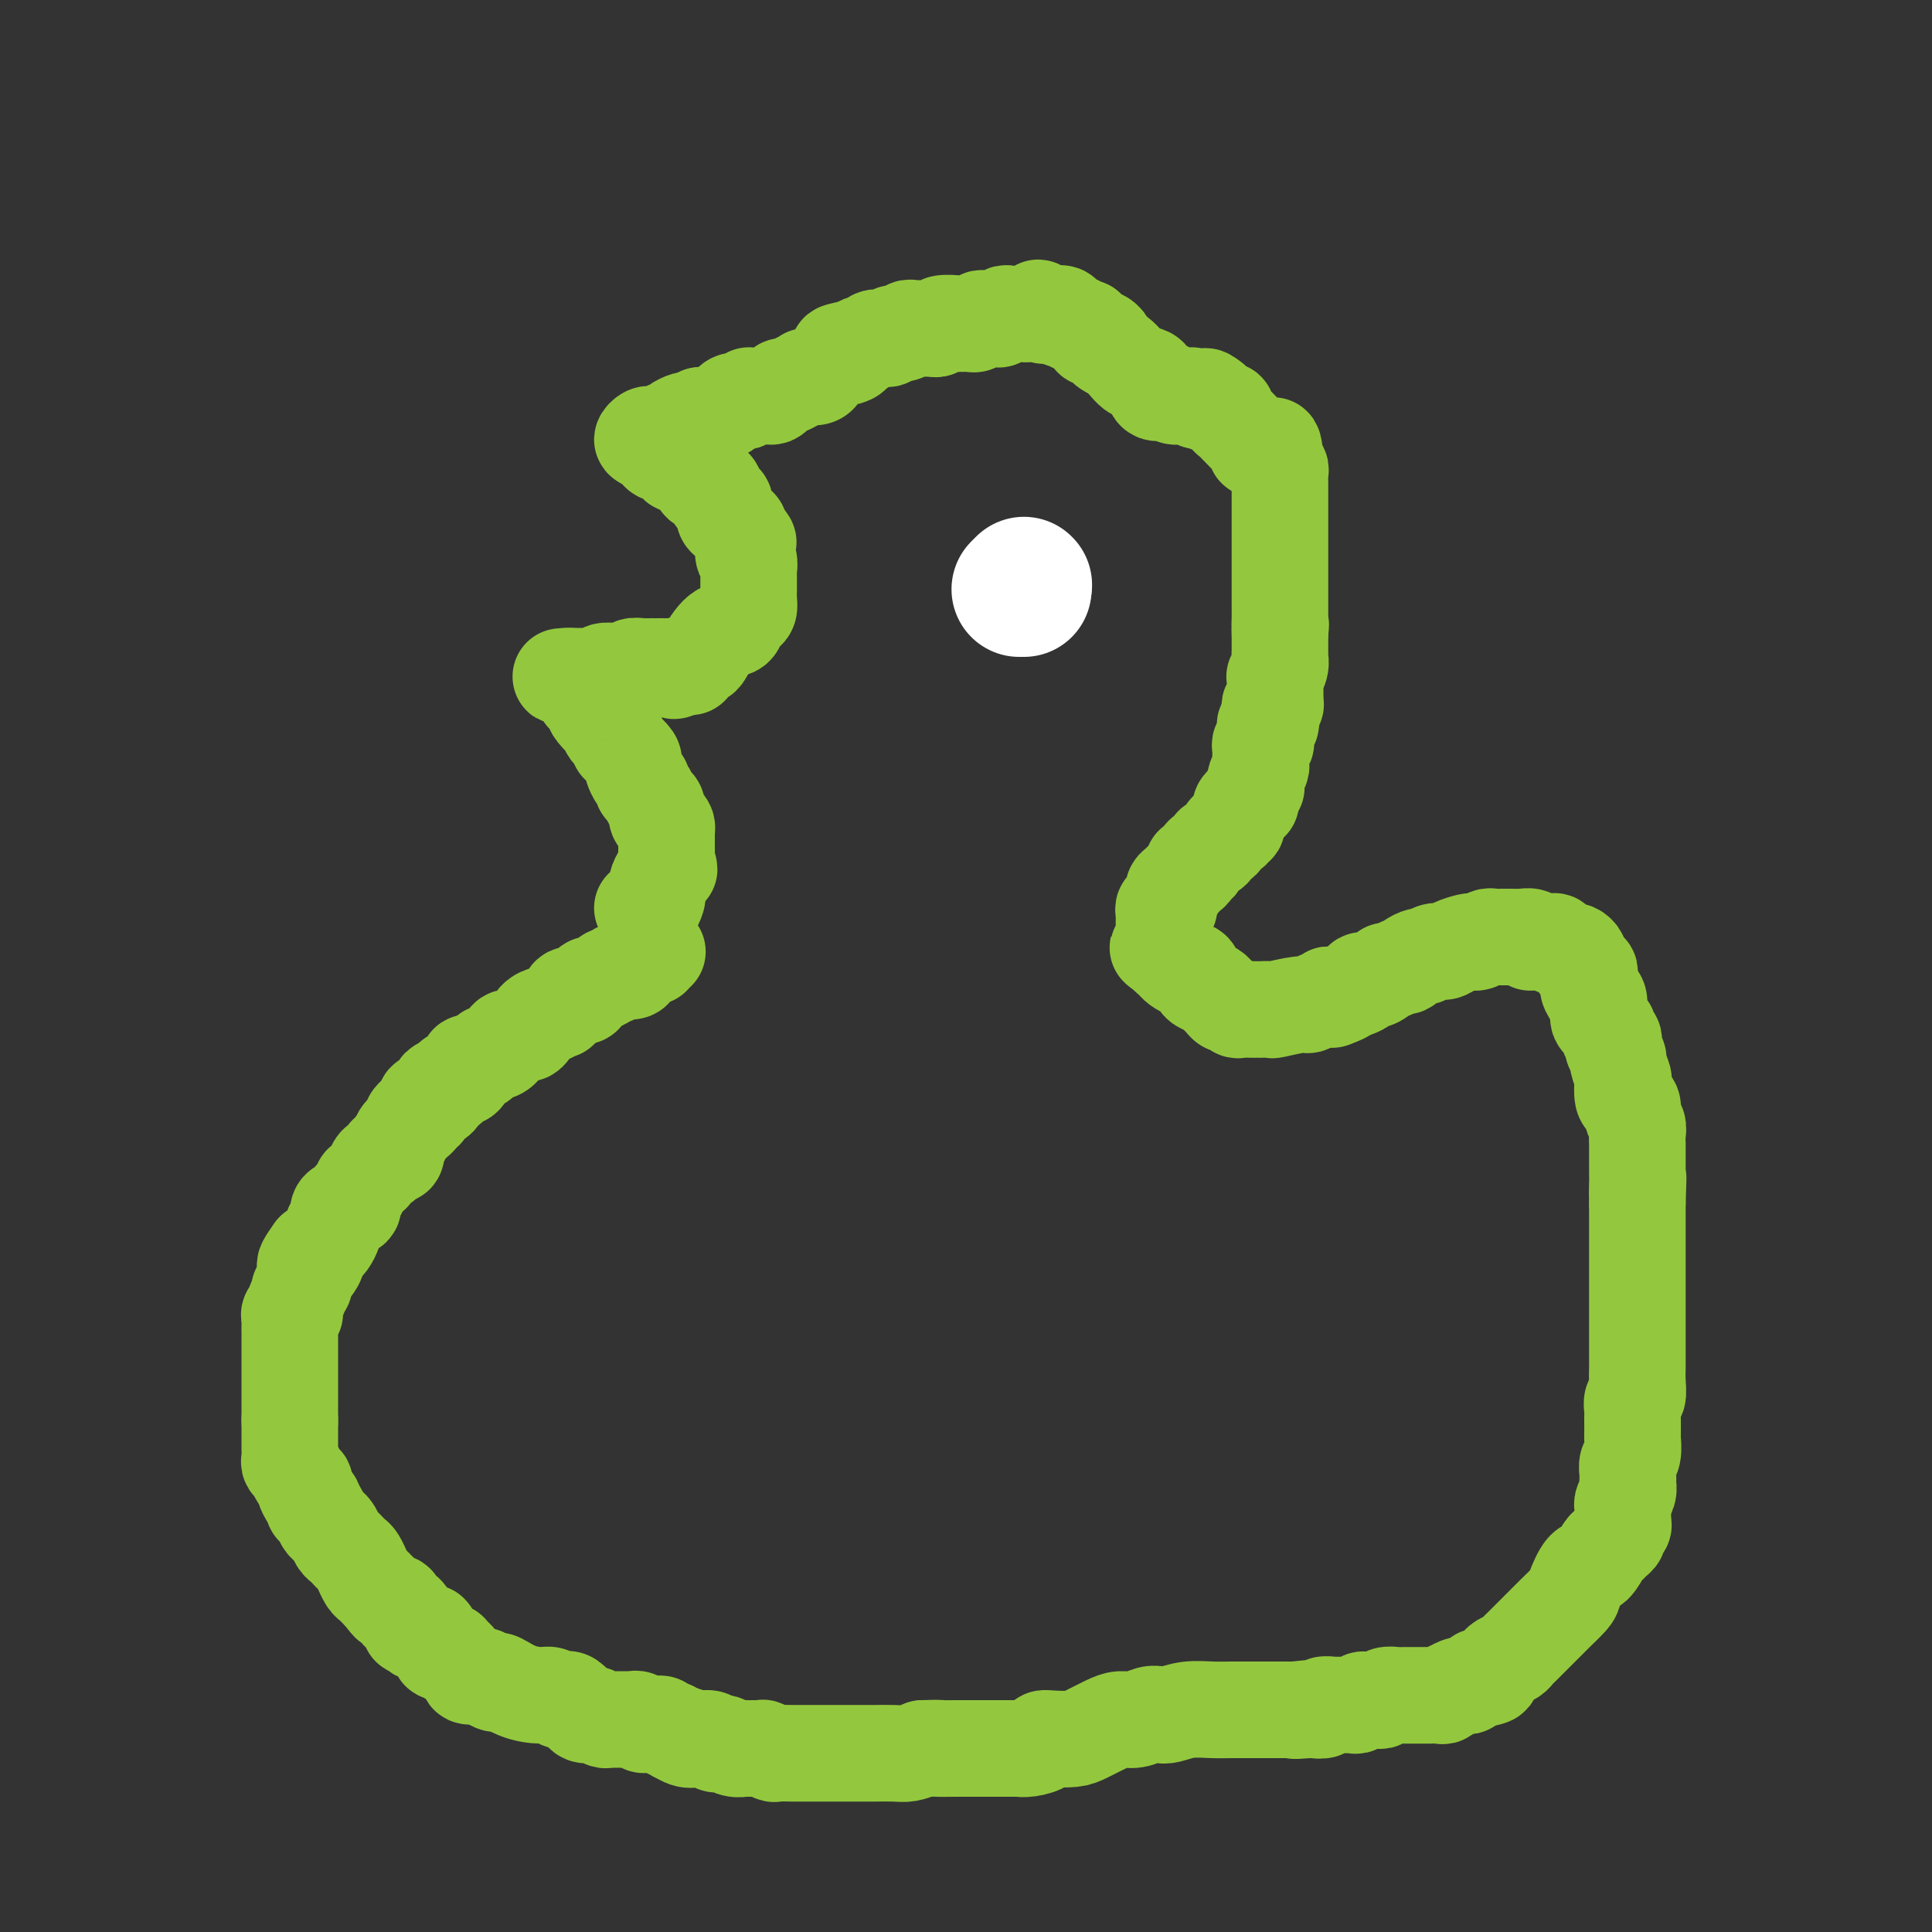 <svg viewBox='0 0 400 400' version='1.1' xmlns='http://www.w3.org/2000/svg' xmlns:xlink='http://www.w3.org/1999/xlink'><rect x="0" y="0" width="400" height="400" fill="#333333" stroke="none"/><g fill='none' stroke='#93C83E' stroke-width='20' stroke-linecap='round' stroke-linejoin='round'><path d='M136,197c-0.030,-0.008 -0.060,-0.016 0,0c0.060,0.016 0.210,0.057 0,0c-0.210,-0.057 -0.778,-0.212 -1,0c-0.222,0.212 -0.096,0.792 0,1c0.096,0.208 0.162,0.046 0,0c-0.162,-0.046 -0.552,0.025 -1,0c-0.448,-0.025 -0.955,-0.147 -1,0c-0.045,0.147 0.373,0.561 0,1c-0.373,0.439 -1.535,0.903 -2,1c-0.465,0.097 -0.232,-0.171 0,0c0.232,0.171 0.465,0.782 0,1c-0.465,0.218 -1.627,0.044 -2,0c-0.373,-0.044 0.044,0.041 0,0c-0.044,-0.041 -0.550,-0.208 -1,0c-0.450,0.208 -0.843,0.792 -1,1c-0.157,0.208 -0.079,0.041 0,0c0.079,-0.041 0.158,0.046 0,0c-0.158,-0.046 -0.553,-0.225 -1,0c-0.447,0.225 -0.946,0.852 -1,1c-0.054,0.148 0.338,-0.185 0,0c-0.338,0.185 -1.404,0.886 -2,1c-0.596,0.114 -0.720,-0.359 -1,0c-0.280,0.359 -0.714,1.550 -1,2c-0.286,0.450 -0.423,0.160 -1,0c-0.577,-0.160 -1.593,-0.188 -2,0c-0.407,0.188 -0.203,0.594 0,1'/><path d='M118,207c-2.947,1.714 -1.315,0.999 -1,1c0.315,0.001 -0.688,0.718 -1,1c-0.312,0.282 0.067,0.130 0,0c-0.067,-0.130 -0.581,-0.239 -1,0c-0.419,0.239 -0.742,0.824 -1,1c-0.258,0.176 -0.449,-0.059 -1,0c-0.551,0.059 -1.462,0.412 -2,1c-0.538,0.588 -0.704,1.412 -1,2c-0.296,0.588 -0.724,0.940 -1,1c-0.276,0.060 -0.402,-0.174 -1,0c-0.598,0.174 -1.670,0.754 -2,1c-0.330,0.246 0.080,0.156 0,0c-0.080,-0.156 -0.652,-0.379 -1,0c-0.348,0.379 -0.473,1.359 -1,2c-0.527,0.641 -1.455,0.942 -2,1c-0.545,0.058 -0.706,-0.126 -1,0c-0.294,0.126 -0.723,0.563 -1,1c-0.277,0.437 -0.404,0.873 -1,1c-0.596,0.127 -1.662,-0.057 -2,0c-0.338,0.057 0.050,0.354 0,1c-0.050,0.646 -0.540,1.640 -1,2c-0.460,0.360 -0.892,0.087 -1,0c-0.108,-0.087 0.107,0.014 0,0c-0.107,-0.014 -0.535,-0.141 -1,0c-0.465,0.141 -0.968,0.550 -1,1c-0.032,0.450 0.408,0.942 0,1c-0.408,0.058 -1.665,-0.319 -2,0c-0.335,0.319 0.250,1.333 0,2c-0.250,0.667 -1.337,0.987 -2,1c-0.663,0.013 -0.904,-0.282 -1,0c-0.096,0.282 -0.048,1.141 0,2'/><path d='M88,230c-4.882,3.511 -2.086,0.790 -1,0c1.086,-0.790 0.464,0.351 0,1c-0.464,0.649 -0.769,0.805 -1,1c-0.231,0.195 -0.388,0.428 -1,1c-0.612,0.572 -1.680,1.481 -2,2c-0.320,0.519 0.108,0.647 0,1c-0.108,0.353 -0.751,0.931 -1,1c-0.249,0.069 -0.104,-0.371 0,0c0.104,0.371 0.168,1.554 0,2c-0.168,0.446 -0.570,0.156 -1,0c-0.430,-0.156 -0.890,-0.177 -1,0c-0.110,0.177 0.130,0.553 0,1c-0.130,0.447 -0.631,0.965 -1,1c-0.369,0.035 -0.606,-0.413 -1,0c-0.394,0.413 -0.945,1.687 -1,2c-0.055,0.313 0.388,-0.335 0,0c-0.388,0.335 -1.605,1.653 -2,2c-0.395,0.347 0.031,-0.275 0,0c-0.031,0.275 -0.520,1.449 -1,2c-0.480,0.551 -0.951,0.480 -1,1c-0.049,0.520 0.323,1.632 0,2c-0.323,0.368 -1.341,-0.007 -2,0c-0.659,0.007 -0.961,0.396 -1,1c-0.039,0.604 0.183,1.422 0,2c-0.183,0.578 -0.770,0.914 -1,1c-0.230,0.086 -0.103,-0.078 0,0c0.103,0.078 0.182,0.399 0,1c-0.182,0.601 -0.626,1.481 -1,2c-0.374,0.519 -0.678,0.678 -1,1c-0.322,0.322 -0.664,0.806 -1,1c-0.336,0.194 -0.668,0.097 -1,0'/><path d='M65,259c-3.570,4.893 -0.994,2.624 0,2c0.994,-0.624 0.406,0.396 0,1c-0.406,0.604 -0.629,0.791 -1,1c-0.371,0.209 -0.888,0.440 -1,1c-0.112,0.560 0.181,1.450 0,2c-0.181,0.550 -0.837,0.759 -1,1c-0.163,0.241 0.167,0.513 0,1c-0.167,0.487 -0.829,1.190 -1,2c-0.171,0.810 0.150,1.727 0,2c-0.150,0.273 -0.772,-0.098 -1,0c-0.228,0.098 -0.061,0.667 0,1c0.061,0.333 0.016,0.432 0,1c-0.016,0.568 -0.004,1.605 0,2c0.004,0.395 0.001,0.147 0,0c-0.001,-0.147 -0.000,-0.194 0,0c0.000,0.194 0.000,0.629 0,1c-0.000,0.371 -0.000,0.677 0,1c0.000,0.323 0.000,0.663 0,1c-0.000,0.337 -0.000,0.671 0,1c0.000,0.329 0.000,0.652 0,1c-0.000,0.348 -0.000,0.722 0,1c0.000,0.278 0.000,0.461 0,1c-0.000,0.539 -0.000,1.435 0,2c0.000,0.565 0.000,0.799 0,1c-0.000,0.201 -0.000,0.367 0,1c0.000,0.633 0.000,1.732 0,2c-0.000,0.268 -0.000,-0.296 0,0c0.000,0.296 0.000,1.450 0,2c-0.000,0.550 -0.000,0.494 0,1c0.000,0.506 0.000,1.573 0,2c-0.000,0.427 -0.000,0.213 0,0'/><path d='M60,294c0.000,3.594 0.000,2.080 0,2c-0.000,-0.080 -0.001,1.273 0,2c0.001,0.727 0.004,0.826 0,1c-0.004,0.174 -0.016,0.423 0,1c0.016,0.577 0.060,1.482 0,2c-0.060,0.518 -0.222,0.651 0,1c0.222,0.349 0.830,0.916 1,1c0.170,0.084 -0.099,-0.315 0,0c0.099,0.315 0.565,1.345 1,2c0.435,0.655 0.838,0.935 1,1c0.162,0.065 0.082,-0.084 0,0c-0.082,0.084 -0.166,0.400 0,1c0.166,0.600 0.583,1.483 1,2c0.417,0.517 0.833,0.667 1,1c0.167,0.333 0.086,0.849 0,1c-0.086,0.151 -0.178,-0.063 0,0c0.178,0.063 0.625,0.402 1,1c0.375,0.598 0.678,1.456 1,2c0.322,0.544 0.664,0.776 1,1c0.336,0.224 0.668,0.442 1,1c0.332,0.558 0.666,1.458 1,2c0.334,0.542 0.668,0.728 1,1c0.332,0.272 0.663,0.631 1,1c0.337,0.369 0.682,0.747 1,1c0.318,0.253 0.610,0.382 1,1c0.390,0.618 0.878,1.724 1,2c0.122,0.276 -0.122,-0.277 0,0c0.122,0.277 0.610,1.383 1,2c0.390,0.617 0.682,0.743 1,1c0.318,0.257 0.662,0.645 1,1c0.338,0.355 0.669,0.678 1,1'/><path d='M79,330c2.502,3.261 1.258,1.412 1,1c-0.258,-0.412 0.470,0.612 1,1c0.530,0.388 0.863,0.141 1,0c0.137,-0.141 0.080,-0.175 0,0c-0.080,0.175 -0.181,0.559 0,1c0.181,0.441 0.644,0.940 1,1c0.356,0.060 0.604,-0.320 1,0c0.396,0.320 0.941,1.340 1,2c0.059,0.660 -0.369,0.961 0,1c0.369,0.039 1.534,-0.183 2,0c0.466,0.183 0.233,0.770 0,1c-0.233,0.230 -0.465,0.104 0,0c0.465,-0.104 1.627,-0.185 2,0c0.373,0.185 -0.043,0.637 0,1c0.043,0.363 0.547,0.637 1,1c0.453,0.363 0.856,0.815 1,1c0.144,0.185 0.028,0.102 0,0c-0.028,-0.102 0.031,-0.225 0,0c-0.031,0.225 -0.153,0.796 0,1c0.153,0.204 0.580,0.040 1,0c0.420,-0.040 0.833,0.045 1,0c0.167,-0.045 0.087,-0.218 0,0c-0.087,0.218 -0.182,0.828 0,1c0.182,0.172 0.642,-0.095 1,0c0.358,0.095 0.616,0.551 1,1c0.384,0.449 0.894,0.891 1,1c0.106,0.109 -0.193,-0.114 0,0c0.193,0.114 0.876,0.567 1,1c0.124,0.433 -0.313,0.847 0,1c0.313,0.153 1.375,0.044 2,0c0.625,-0.044 0.812,-0.022 1,0'/><path d='M100,347c3.760,2.752 2.662,1.134 3,1c0.338,-0.134 2.114,1.218 4,2c1.886,0.782 3.882,0.995 5,1c1.118,0.005 1.359,-0.196 2,0c0.641,0.196 1.681,0.791 2,1c0.319,0.209 -0.083,0.031 0,0c0.083,-0.031 0.653,0.083 1,0c0.347,-0.083 0.473,-0.363 1,0c0.527,0.363 1.454,1.369 2,2c0.546,0.631 0.710,0.887 1,1c0.290,0.113 0.707,0.083 1,0c0.293,-0.083 0.461,-0.218 1,0c0.539,0.218 1.449,0.791 2,1c0.551,0.209 0.743,0.056 1,0c0.257,-0.056 0.580,-0.015 1,0c0.420,0.015 0.939,0.003 1,0c0.061,-0.003 -0.334,0.003 0,0c0.334,-0.003 1.399,-0.015 2,0c0.601,0.015 0.738,0.056 1,0c0.262,-0.056 0.647,-0.211 1,0c0.353,0.211 0.672,0.788 1,1c0.328,0.212 0.665,0.061 1,0c0.335,-0.061 0.667,-0.031 1,0c0.333,0.031 0.667,0.064 1,0c0.333,-0.064 0.667,-0.223 1,0c0.333,0.223 0.667,0.829 1,1c0.333,0.171 0.667,-0.094 1,0c0.333,0.094 0.667,0.547 1,1'/><path d='M140,359c6.384,1.795 2.344,0.284 1,0c-1.344,-0.284 0.007,0.660 1,1c0.993,0.340 1.628,0.077 2,0c0.372,-0.077 0.480,0.031 1,0c0.520,-0.031 1.451,-0.201 2,0c0.549,0.201 0.715,0.772 1,1c0.285,0.228 0.688,0.114 1,0c0.312,-0.114 0.534,-0.227 1,0c0.466,0.227 1.177,0.793 2,1c0.823,0.207 1.760,0.054 2,0c0.240,-0.054 -0.216,-0.011 0,0c0.216,0.011 1.103,-0.011 2,0c0.897,0.011 1.805,0.056 2,0c0.195,-0.056 -0.323,-0.211 0,0c0.323,0.211 1.487,0.789 2,1c0.513,0.211 0.373,0.057 1,0c0.627,-0.057 2.019,-0.015 3,0c0.981,0.015 1.552,0.004 2,0c0.448,-0.004 0.775,-0.001 1,0c0.225,0.001 0.350,0.000 1,0c0.650,-0.000 1.827,-0.000 3,0c1.173,0.000 2.341,0.000 3,0c0.659,-0.000 0.807,-0.000 1,0c0.193,0.000 0.430,0.000 1,0c0.570,-0.000 1.472,-0.000 2,0c0.528,0.000 0.683,0.001 1,0c0.317,-0.001 0.798,-0.003 1,0c0.202,0.003 0.126,0.011 1,0c0.874,-0.011 2.697,-0.041 4,0c1.303,0.041 2.087,0.155 3,0c0.913,-0.155 1.957,-0.577 3,-1'/><path d='M191,362c5.110,-0.155 2.886,-0.041 3,0c0.114,0.041 2.568,0.011 4,0c1.432,-0.011 1.843,-0.003 3,0c1.157,0.003 3.061,0.002 4,0c0.939,-0.002 0.915,-0.003 2,0c1.085,0.003 3.281,0.011 4,0c0.719,-0.011 -0.038,-0.042 0,0c0.038,0.042 0.871,0.155 2,0c1.129,-0.155 2.555,-0.580 3,-1c0.445,-0.420 -0.093,-0.837 0,-1c0.093,-0.163 0.815,-0.072 2,0c1.185,0.072 2.834,0.125 4,0c1.166,-0.125 1.849,-0.430 3,-1c1.151,-0.570 2.770,-1.407 4,-2c1.230,-0.593 2.071,-0.943 3,-1c0.929,-0.057 1.944,0.177 3,0c1.056,-0.177 2.151,-0.765 3,-1c0.849,-0.235 1.450,-0.115 2,0c0.550,0.115 1.048,0.227 2,0c0.952,-0.227 2.359,-0.793 4,-1c1.641,-0.207 3.515,-0.055 5,0c1.485,0.055 2.582,0.015 4,0c1.418,-0.015 3.158,-0.004 4,0c0.842,0.004 0.785,0.001 1,0c0.215,-0.001 0.702,-0.000 1,0c0.298,0.000 0.408,0.000 1,0c0.592,-0.000 1.667,-0.000 2,0c0.333,0.000 -0.076,0.000 0,0c0.076,-0.000 0.636,-0.000 1,0c0.364,0.000 0.533,0.000 1,0c0.467,-0.000 1.234,-0.000 2,0'/><path d='M268,354c12.024,-1.239 3.584,-0.336 1,0c-2.584,0.336 0.687,0.104 2,0c1.313,-0.104 0.667,-0.080 1,0c0.333,0.080 1.646,0.218 2,0c0.354,-0.218 -0.252,-0.791 0,-1c0.252,-0.209 1.363,-0.055 2,0c0.637,0.055 0.801,0.011 1,0c0.199,-0.011 0.434,0.011 1,0c0.566,-0.011 1.465,-0.056 2,0c0.535,0.056 0.707,0.212 1,0c0.293,-0.212 0.707,-0.793 1,-1c0.293,-0.207 0.463,-0.041 1,0c0.537,0.041 1.439,-0.041 2,0c0.561,0.041 0.780,0.207 1,0c0.220,-0.207 0.439,-0.788 1,-1c0.561,-0.212 1.462,-0.057 2,0c0.538,0.057 0.712,0.015 1,0c0.288,-0.015 0.688,-0.004 1,0c0.312,0.004 0.535,0.001 1,0c0.465,-0.001 1.171,0.001 2,0c0.829,-0.001 1.782,-0.004 2,0c0.218,0.004 -0.297,0.016 0,0c0.297,-0.016 1.407,-0.061 2,0c0.593,0.061 0.670,0.226 1,0c0.330,-0.226 0.914,-0.844 1,-1c0.086,-0.156 -0.327,0.151 0,0c0.327,-0.151 1.394,-0.759 2,-1c0.606,-0.241 0.750,-0.116 1,0c0.250,0.116 0.606,0.224 1,0c0.394,-0.224 0.827,-0.778 1,-1c0.173,-0.222 0.087,-0.111 0,0'/><path d='M305,348c6.206,-1.168 3.220,-1.086 2,-1c-1.220,0.086 -0.674,0.178 0,0c0.674,-0.178 1.476,-0.625 2,-1c0.524,-0.375 0.770,-0.678 1,-1c0.230,-0.322 0.443,-0.664 1,-1c0.557,-0.336 1.458,-0.667 2,-1c0.542,-0.333 0.723,-0.667 1,-1c0.277,-0.333 0.648,-0.663 1,-1c0.352,-0.337 0.685,-0.681 1,-1c0.315,-0.319 0.614,-0.615 1,-1c0.386,-0.385 0.861,-0.861 1,-1c0.139,-0.139 -0.057,0.057 0,0c0.057,-0.057 0.368,-0.369 1,-1c0.632,-0.631 1.587,-1.581 2,-2c0.413,-0.419 0.284,-0.306 1,-1c0.716,-0.694 2.275,-2.197 3,-3c0.725,-0.803 0.614,-0.908 1,-2c0.386,-1.092 1.269,-3.171 2,-4c0.731,-0.829 1.310,-0.407 2,-1c0.690,-0.593 1.490,-2.200 2,-3c0.510,-0.800 0.729,-0.792 1,-1c0.271,-0.208 0.594,-0.632 1,-1c0.406,-0.368 0.893,-0.680 1,-1c0.107,-0.320 -0.167,-0.649 0,-1c0.167,-0.351 0.776,-0.723 1,-1c0.224,-0.277 0.064,-0.458 0,-1c-0.064,-0.542 -0.031,-1.443 0,-2c0.031,-0.557 0.060,-0.768 0,-1c-0.060,-0.232 -0.208,-0.486 0,-1c0.208,-0.514 0.774,-1.290 1,-2c0.226,-0.710 0.113,-1.355 0,-2'/><path d='M337,307c0.150,-1.585 0.026,-1.049 0,-1c-0.026,0.049 0.046,-0.391 0,-1c-0.046,-0.609 -0.208,-1.389 0,-2c0.208,-0.611 0.788,-1.053 1,-2c0.212,-0.947 0.057,-2.399 0,-3c-0.057,-0.601 -0.016,-0.350 0,-1c0.016,-0.650 0.008,-2.200 0,-3c-0.008,-0.800 -0.016,-0.850 0,-1c0.016,-0.150 0.057,-0.400 0,-1c-0.057,-0.600 -0.211,-1.549 0,-2c0.211,-0.451 0.789,-0.403 1,-1c0.211,-0.597 0.057,-1.838 0,-3c-0.057,-1.162 -0.015,-2.246 0,-3c0.015,-0.754 0.004,-1.178 0,-2c-0.004,-0.822 -0.001,-2.040 0,-3c0.001,-0.960 0.000,-1.661 0,-2c-0.000,-0.339 -0.000,-0.316 0,-1c0.000,-0.684 0.000,-2.076 0,-3c-0.000,-0.924 -0.000,-1.379 0,-2c0.000,-0.621 0.000,-1.409 0,-2c-0.000,-0.591 -0.000,-0.987 0,-2c0.000,-1.013 0.000,-2.644 0,-4c-0.000,-1.356 -0.000,-2.439 0,-3c0.000,-0.561 0.000,-0.602 0,-1c-0.000,-0.398 -0.000,-1.153 0,-2c0.000,-0.847 0.000,-1.785 0,-2c-0.000,-0.215 -0.000,0.293 0,0c0.000,-0.293 0.000,-1.388 0,-2c-0.000,-0.612 -0.000,-0.742 0,-1c0.000,-0.258 0.000,-0.645 0,-1c-0.000,-0.355 -0.000,-0.677 0,-1'/><path d='M339,249c0.309,-9.298 0.083,-3.542 0,-2c-0.083,1.542 -0.022,-1.131 0,-2c0.022,-0.869 0.006,0.067 0,0c-0.006,-0.067 -0.002,-1.136 0,-2c0.002,-0.864 0.001,-1.522 0,-2c-0.001,-0.478 -0.000,-0.775 0,-1c0.000,-0.225 0.001,-0.378 0,-1c-0.001,-0.622 -0.004,-1.714 0,-2c0.004,-0.286 0.016,0.232 0,0c-0.016,-0.232 -0.060,-1.214 0,-2c0.060,-0.786 0.223,-1.374 0,-2c-0.223,-0.626 -0.830,-1.289 -1,-2c-0.170,-0.711 0.099,-1.470 0,-2c-0.099,-0.530 -0.567,-0.832 -1,-1c-0.433,-0.168 -0.833,-0.201 -1,-1c-0.167,-0.799 -0.101,-2.364 0,-3c0.101,-0.636 0.237,-0.341 0,-1c-0.237,-0.659 -0.847,-2.270 -1,-3c-0.153,-0.730 0.151,-0.578 0,-1c-0.151,-0.422 -0.759,-1.419 -1,-2c-0.241,-0.581 -0.116,-0.747 0,-1c0.116,-0.253 0.225,-0.593 0,-1c-0.225,-0.407 -0.782,-0.883 -1,-1c-0.218,-0.117 -0.097,0.123 0,0c0.097,-0.123 0.169,-0.609 0,-1c-0.169,-0.391 -0.581,-0.686 -1,-1c-0.419,-0.314 -0.847,-0.648 -1,-1c-0.153,-0.352 -0.031,-0.723 0,-1c0.031,-0.277 -0.030,-0.459 0,-1c0.030,-0.541 0.151,-1.440 0,-2c-0.151,-0.560 -0.576,-0.780 -1,-1'/><path d='M330,206c-1.332,-4.128 -0.161,-0.948 0,0c0.161,0.948 -0.689,-0.337 -1,-1c-0.311,-0.663 -0.082,-0.703 0,-1c0.082,-0.297 0.018,-0.850 0,-1c-0.018,-0.150 0.010,0.104 0,0c-0.010,-0.104 -0.059,-0.567 0,-1c0.059,-0.433 0.226,-0.838 0,-1c-0.226,-0.162 -0.845,-0.082 -1,0c-0.155,0.082 0.155,0.165 0,0c-0.155,-0.165 -0.774,-0.579 -1,-1c-0.226,-0.421 -0.060,-0.848 0,-1c0.060,-0.152 0.013,-0.030 0,0c-0.013,0.030 0.008,-0.031 0,0c-0.008,0.031 -0.043,0.153 0,0c0.043,-0.153 0.165,-0.581 0,-1c-0.165,-0.419 -0.618,-0.831 -1,-1c-0.382,-0.169 -0.695,-0.097 -1,0c-0.305,0.097 -0.603,0.218 -1,0c-0.397,-0.218 -0.894,-0.776 -1,-1c-0.106,-0.224 0.179,-0.112 0,0c-0.179,0.112 -0.821,0.226 -1,0c-0.179,-0.226 0.106,-0.792 0,-1c-0.106,-0.208 -0.602,-0.060 -1,0c-0.398,0.060 -0.699,0.030 -1,0'/><path d='M320,195c-1.397,-0.311 -1.889,-0.087 -2,0c-0.111,0.087 0.160,0.037 0,0c-0.160,-0.037 -0.750,-0.063 -1,0c-0.250,0.063 -0.160,0.213 0,0c0.160,-0.213 0.390,-0.789 0,-1c-0.390,-0.211 -1.400,-0.057 -2,0c-0.600,0.057 -0.791,0.015 -1,0c-0.209,-0.015 -0.436,-0.005 -1,0c-0.564,0.005 -1.464,0.005 -2,0c-0.536,-0.005 -0.707,-0.015 -1,0c-0.293,0.015 -0.707,0.056 -1,0c-0.293,-0.056 -0.467,-0.208 -1,0c-0.533,0.208 -1.427,0.778 -2,1c-0.573,0.222 -0.825,0.097 -1,0c-0.175,-0.097 -0.275,-0.166 -1,0c-0.725,0.166 -2.077,0.565 -3,1c-0.923,0.435 -1.417,0.904 -2,1c-0.583,0.096 -1.256,-0.180 -2,0c-0.744,0.180 -1.560,0.818 -2,1c-0.440,0.182 -0.503,-0.091 -1,0c-0.497,0.091 -1.429,0.545 -2,1c-0.571,0.455 -0.782,0.909 -1,1c-0.218,0.091 -0.442,-0.182 -1,0c-0.558,0.182 -1.450,0.818 -2,1c-0.550,0.182 -0.759,-0.092 -1,0c-0.241,0.092 -0.515,0.549 -1,1c-0.485,0.451 -1.180,0.894 -2,1c-0.820,0.106 -1.766,-0.126 -2,0c-0.234,0.126 0.245,0.611 0,1c-0.245,0.389 -1.213,0.683 -2,1c-0.787,0.317 -1.394,0.659 -2,1'/><path d='M278,206c-4.532,1.852 -0.862,0.481 0,0c0.862,-0.481 -1.082,-0.072 -2,0c-0.918,0.072 -0.809,-0.192 -1,0c-0.191,0.192 -0.682,0.840 -1,1c-0.318,0.160 -0.461,-0.167 -1,0c-0.539,0.167 -1.473,0.829 -2,1c-0.527,0.171 -0.648,-0.150 -2,0c-1.352,0.150 -3.935,0.772 -5,1c-1.065,0.228 -0.613,0.061 -1,0c-0.387,-0.061 -1.613,-0.017 -2,0c-0.387,0.017 0.065,0.006 0,0c-0.065,-0.006 -0.647,-0.005 -1,0c-0.353,0.005 -0.476,0.016 -1,0c-0.524,-0.016 -1.450,-0.060 -2,0c-0.550,0.060 -0.725,0.223 -1,0c-0.275,-0.223 -0.650,-0.833 -1,-1c-0.350,-0.167 -0.675,0.110 -1,0c-0.325,-0.110 -0.650,-0.605 -1,-1c-0.350,-0.395 -0.724,-0.688 -1,-1c-0.276,-0.312 -0.454,-0.643 -1,-1c-0.546,-0.357 -1.459,-0.740 -2,-1c-0.541,-0.260 -0.708,-0.398 -1,-1c-0.292,-0.602 -0.709,-1.668 -1,-2c-0.291,-0.332 -0.456,0.068 -1,0c-0.544,-0.068 -1.466,-0.606 -2,-1c-0.534,-0.394 -0.678,-0.645 -1,-1c-0.322,-0.355 -0.821,-0.813 -1,-1c-0.179,-0.187 -0.038,-0.102 0,0c0.038,0.102 -0.028,0.220 0,0c0.028,-0.220 0.151,-0.777 0,-1c-0.151,-0.223 -0.575,-0.111 -1,0'/><path d='M241,197c-2.475,-1.747 -0.663,-0.114 0,0c0.663,0.114 0.178,-1.292 0,-2c-0.178,-0.708 -0.048,-0.718 0,-1c0.048,-0.282 0.013,-0.835 0,-1c-0.013,-0.165 -0.005,0.057 0,0c0.005,-0.057 0.005,-0.393 0,-1c-0.005,-0.607 -0.017,-1.485 0,-2c0.017,-0.515 0.061,-0.666 0,-1c-0.061,-0.334 -0.227,-0.849 0,-1c0.227,-0.151 0.847,0.063 1,0c0.153,-0.063 -0.161,-0.403 0,-1c0.161,-0.597 0.799,-1.452 1,-2c0.201,-0.548 -0.033,-0.791 0,-1c0.033,-0.209 0.334,-0.386 1,-1c0.666,-0.614 1.699,-1.665 2,-2c0.301,-0.335 -0.128,0.047 0,0c0.128,-0.047 0.813,-0.523 1,-1c0.187,-0.477 -0.123,-0.954 0,-1c0.123,-0.046 0.681,0.340 1,0c0.319,-0.340 0.400,-1.405 1,-2c0.600,-0.595 1.720,-0.719 2,-1c0.280,-0.281 -0.280,-0.720 0,-1c0.280,-0.280 1.399,-0.400 2,-1c0.601,-0.600 0.682,-1.680 1,-2c0.318,-0.320 0.873,0.119 1,0c0.127,-0.119 -0.172,-0.795 0,-1c0.172,-0.205 0.816,0.060 1,0c0.184,-0.060 -0.090,-0.446 0,-1c0.090,-0.554 0.545,-1.277 1,-2'/><path d='M257,168c2.123,-2.634 0.429,-1.217 0,-1c-0.429,0.217 0.407,-0.764 1,-1c0.593,-0.236 0.943,0.273 1,0c0.057,-0.273 -0.181,-1.326 0,-2c0.181,-0.674 0.779,-0.967 1,-1c0.221,-0.033 0.063,0.195 0,0c-0.063,-0.195 -0.031,-0.811 0,-1c0.031,-0.189 0.061,0.051 0,0c-0.061,-0.051 -0.212,-0.391 0,-1c0.212,-0.609 0.789,-1.487 1,-2c0.211,-0.513 0.057,-0.662 0,-1c-0.057,-0.338 -0.016,-0.865 0,-1c0.016,-0.135 0.008,0.123 0,0c-0.008,-0.123 -0.016,-0.625 0,-1c0.016,-0.375 0.057,-0.621 0,-1c-0.057,-0.379 -0.211,-0.889 0,-1c0.211,-0.111 0.789,0.178 1,0c0.211,-0.178 0.056,-0.822 0,-1c-0.056,-0.178 -0.011,0.111 0,0c0.011,-0.111 -0.011,-0.622 0,-1c0.011,-0.378 0.055,-0.623 0,-1c-0.055,-0.377 -0.211,-0.884 0,-1c0.211,-0.116 0.788,0.161 1,0c0.212,-0.161 0.061,-0.760 0,-1c-0.061,-0.240 -0.030,-0.120 0,0'/><path d='M263,149c0.929,-2.890 0.253,-0.616 0,0c-0.253,0.616 -0.082,-0.426 0,-1c0.082,-0.574 0.074,-0.679 0,-1c-0.074,-0.321 -0.216,-0.856 0,-1c0.216,-0.144 0.790,0.105 1,0c0.210,-0.105 0.056,-0.563 0,-1c-0.056,-0.437 -0.015,-0.853 0,-1c0.015,-0.147 0.004,-0.023 0,0c-0.004,0.023 -0.001,-0.053 0,0c0.001,0.053 0.001,0.234 0,0c-0.001,-0.234 -0.001,-0.884 0,-1c0.001,-0.116 0.004,0.303 0,0c-0.004,-0.303 -0.015,-1.327 0,-2c0.015,-0.673 0.057,-0.993 0,-1c-0.057,-0.007 -0.211,0.300 0,0c0.211,-0.300 0.789,-1.208 1,-2c0.211,-0.792 0.057,-1.468 0,-2c-0.057,-0.532 -0.015,-0.921 0,-1c0.015,-0.079 0.004,0.150 0,0c-0.004,-0.150 -0.001,-0.679 0,-1c0.001,-0.321 0.000,-0.432 0,-1c-0.000,-0.568 -0.000,-1.591 0,-2c0.000,-0.409 0.000,-0.205 0,0'/><path d='M265,131c0.309,-2.903 0.083,-1.161 0,-1c-0.083,0.161 -0.022,-1.258 0,-2c0.022,-0.742 0.006,-0.808 0,-1c-0.006,-0.192 -0.002,-0.509 0,-1c0.002,-0.491 0.000,-1.155 0,-2c-0.000,-0.845 -0.000,-1.870 0,-2c0.000,-0.130 0.000,0.637 0,0c-0.000,-0.637 -0.000,-2.676 0,-4c0.000,-1.324 0.000,-1.932 0,-3c-0.000,-1.068 -0.000,-2.597 0,-4c0.000,-1.403 0.000,-2.680 0,-4c-0.000,-1.320 -0.000,-2.682 0,-4c0.000,-1.318 0.001,-2.591 0,-3c-0.001,-0.409 -0.004,0.048 0,0c0.004,-0.048 0.015,-0.600 0,-1c-0.015,-0.400 -0.057,-0.647 0,-1c0.057,-0.353 0.211,-0.813 0,-1c-0.211,-0.187 -0.789,-0.102 -1,0c-0.211,0.102 -0.057,0.221 0,0c0.057,-0.221 0.015,-0.781 0,-1c-0.015,-0.219 -0.004,-0.097 0,0c0.004,0.097 0.001,0.171 0,0c-0.001,-0.171 -0.001,-0.585 0,-1'/><path d='M264,95c-0.397,-5.508 -0.890,-1.279 -1,0c-0.110,1.279 0.164,-0.393 0,-1c-0.164,-0.607 -0.766,-0.147 -1,0c-0.234,0.147 -0.101,-0.017 0,0c0.101,0.017 0.170,0.214 0,0c-0.170,-0.214 -0.578,-0.838 -1,-1c-0.422,-0.162 -0.858,0.139 -1,0c-0.142,-0.139 0.011,-0.720 0,-1c-0.011,-0.280 -0.184,-0.261 -1,-1c-0.816,-0.739 -2.274,-2.235 -3,-3c-0.726,-0.765 -0.719,-0.797 -1,-1c-0.281,-0.203 -0.850,-0.575 -1,-1c-0.150,-0.425 0.117,-0.901 0,-1c-0.117,-0.099 -0.619,0.180 -1,0c-0.381,-0.180 -0.641,-0.818 -1,-1c-0.359,-0.182 -0.817,0.091 -1,0c-0.183,-0.091 -0.092,-0.545 0,-1'/><path d='M251,83c-2.267,-1.852 -1.434,-0.482 -1,0c0.434,0.482 0.468,0.076 0,0c-0.468,-0.076 -1.439,0.177 -2,0c-0.561,-0.177 -0.714,-0.783 -1,-1c-0.286,-0.217 -0.705,-0.045 -1,0c-0.295,0.045 -0.464,-0.038 -1,0c-0.536,0.038 -1.437,0.195 -2,0c-0.563,-0.195 -0.787,-0.743 -1,-1c-0.213,-0.257 -0.415,-0.222 -1,0c-0.585,0.222 -1.552,0.631 -2,0c-0.448,-0.631 -0.378,-2.301 -1,-3c-0.622,-0.699 -1.935,-0.426 -3,-1c-1.065,-0.574 -1.882,-1.997 -3,-3c-1.118,-1.003 -2.538,-1.588 -3,-2c-0.462,-0.412 0.034,-0.650 0,-1c-0.034,-0.350 -0.596,-0.811 -1,-1c-0.404,-0.189 -0.648,-0.107 -1,0c-0.352,0.107 -0.811,0.239 -1,0c-0.189,-0.239 -0.106,-0.847 0,-1c0.106,-0.153 0.236,0.151 0,0c-0.236,-0.151 -0.837,-0.758 -1,-1c-0.163,-0.242 0.111,-0.121 0,0c-0.111,0.121 -0.608,0.242 -1,0c-0.392,-0.242 -0.680,-0.849 -1,-1c-0.320,-0.151 -0.672,0.152 -1,0c-0.328,-0.152 -0.630,-0.759 -1,-1c-0.370,-0.241 -0.806,-0.117 -1,0c-0.194,0.117 -0.145,0.227 0,0c0.145,-0.227 0.385,-0.792 0,-1c-0.385,-0.208 -1.396,-0.059 -2,0c-0.604,0.059 -0.802,0.030 -1,0'/><path d='M217,65c-3.598,-2.475 -1.593,-0.663 -1,0c0.593,0.663 -0.226,0.178 -1,0c-0.774,-0.178 -1.503,-0.049 -2,0c-0.497,0.049 -0.763,0.017 -1,0c-0.237,-0.017 -0.444,-0.019 -1,0c-0.556,0.019 -1.462,0.058 -2,0c-0.538,-0.058 -0.707,-0.213 -1,0c-0.293,0.213 -0.708,0.793 -1,1c-0.292,0.207 -0.460,0.041 -1,0c-0.540,-0.041 -1.453,0.041 -2,0c-0.547,-0.041 -0.729,-0.207 -1,0c-0.271,0.207 -0.630,0.788 -1,1c-0.370,0.212 -0.751,0.056 -1,0c-0.249,-0.056 -0.367,-0.011 -1,0c-0.633,0.011 -1.781,-0.011 -2,0c-0.219,0.011 0.489,0.056 0,0c-0.489,-0.056 -2.176,-0.211 -3,0c-0.824,0.211 -0.784,0.789 -1,1c-0.216,0.211 -0.688,0.055 -1,0c-0.312,-0.055 -0.464,-0.011 -1,0c-0.536,0.011 -1.457,-0.012 -2,0c-0.543,0.012 -0.709,0.060 -1,0c-0.291,-0.060 -0.707,-0.226 -1,0c-0.293,0.226 -0.463,0.844 -1,1c-0.537,0.156 -1.439,-0.150 -2,0c-0.561,0.150 -0.779,0.758 -1,1c-0.221,0.242 -0.443,0.120 -1,0c-0.557,-0.120 -1.448,-0.238 -2,0c-0.552,0.238 -0.764,0.833 -1,1c-0.236,0.167 -0.496,-0.095 -1,0c-0.504,0.095 -1.252,0.548 -2,1'/><path d='M177,72c-6.383,1.245 -2.340,0.859 -1,1c1.340,0.141 -0.022,0.811 -1,1c-0.978,0.189 -1.570,-0.103 -2,0c-0.430,0.103 -0.698,0.602 -1,1c-0.302,0.398 -0.640,0.694 -1,1c-0.360,0.306 -0.743,0.621 -1,1c-0.257,0.379 -0.387,0.824 -1,1c-0.613,0.176 -1.708,0.085 -2,0c-0.292,-0.085 0.220,-0.164 0,0c-0.220,0.164 -1.172,0.569 -2,1c-0.828,0.431 -1.531,0.886 -2,1c-0.469,0.114 -0.704,-0.113 -1,0c-0.296,0.113 -0.652,0.566 -1,1c-0.348,0.434 -0.688,0.848 -1,1c-0.312,0.152 -0.595,0.041 -1,0c-0.405,-0.041 -0.930,-0.012 -1,0c-0.070,0.012 0.317,0.007 0,0c-0.317,-0.007 -1.337,-0.016 -2,0c-0.663,0.016 -0.969,0.056 -1,0c-0.031,-0.056 0.213,-0.208 0,0c-0.213,0.208 -0.883,0.778 -1,1c-0.117,0.222 0.318,0.098 0,0c-0.318,-0.098 -1.390,-0.171 -2,0c-0.610,0.171 -0.758,0.585 -1,1c-0.242,0.415 -0.576,0.829 -1,1c-0.424,0.171 -0.936,0.098 -1,0c-0.064,-0.098 0.320,-0.222 0,0c-0.320,0.222 -1.343,0.792 -2,1c-0.657,0.208 -0.946,0.056 -1,0c-0.054,-0.056 0.127,-0.016 0,0c-0.127,0.016 -0.564,0.008 -1,0'/><path d='M145,86c-5.125,2.389 -1.936,1.362 -1,1c0.936,-0.362 -0.379,-0.060 -1,0c-0.621,0.060 -0.548,-0.124 -1,0c-0.452,0.124 -1.430,0.555 -2,1c-0.570,0.445 -0.731,0.904 -1,1c-0.269,0.096 -0.646,-0.170 -1,0c-0.354,0.170 -0.686,0.777 -1,1c-0.314,0.223 -0.610,0.064 -1,0c-0.390,-0.064 -0.872,-0.031 -1,0c-0.128,0.031 0.100,0.060 0,0c-0.100,-0.060 -0.527,-0.208 -1,0c-0.473,0.208 -0.992,0.774 -1,1c-0.008,0.226 0.496,0.113 1,0'/><path d='M134,91c-1.538,0.724 0.116,0.034 1,0c0.884,-0.034 0.996,0.587 1,1c0.004,0.413 -0.101,0.619 0,1c0.101,0.381 0.408,0.939 1,1c0.592,0.061 1.468,-0.373 2,0c0.532,0.373 0.720,1.553 1,2c0.280,0.447 0.653,0.162 1,0c0.347,-0.162 0.668,-0.202 1,0c0.332,0.202 0.676,0.646 1,1c0.324,0.354 0.627,0.616 1,1c0.373,0.384 0.817,0.888 1,1c0.183,0.112 0.106,-0.167 0,0c-0.106,0.167 -0.240,0.781 0,1c0.240,0.219 0.853,0.042 1,0c0.147,-0.042 -0.172,0.049 0,0c0.172,-0.049 0.834,-0.238 1,0c0.166,0.238 -0.166,0.905 0,1c0.166,0.095 0.828,-0.380 1,0c0.172,0.380 -0.146,1.616 0,2c0.146,0.384 0.757,-0.086 1,0c0.243,0.086 0.118,0.726 0,1c-0.118,0.274 -0.229,0.182 0,0c0.229,-0.182 0.796,-0.452 1,0c0.204,0.452 0.043,1.628 0,2c-0.043,0.372 0.031,-0.059 0,0c-0.031,0.059 -0.166,0.607 0,1c0.166,0.393 0.632,0.631 1,1c0.368,0.369 0.638,0.869 1,1c0.362,0.131 0.818,-0.105 1,0c0.182,0.105 0.091,0.553 0,1'/><path d='M153,110c3.167,3.323 1.584,2.132 1,2c-0.584,-0.132 -0.171,0.796 0,1c0.171,0.204 0.098,-0.315 0,0c-0.098,0.315 -0.222,1.463 0,2c0.222,0.537 0.792,0.463 1,1c0.208,0.537 0.056,1.683 0,2c-0.056,0.317 -0.015,-0.197 0,0c0.015,0.197 0.005,1.103 0,2c-0.005,0.897 -0.004,1.785 0,2c0.004,0.215 0.012,-0.242 0,0c-0.012,0.242 -0.043,1.183 0,2c0.043,0.817 0.161,1.511 0,2c-0.161,0.489 -0.600,0.772 -1,1c-0.400,0.228 -0.760,0.400 -1,1c-0.240,0.600 -0.359,1.628 -1,2c-0.641,0.372 -1.803,0.089 -3,1c-1.197,0.911 -2.429,3.015 -3,4c-0.571,0.985 -0.482,0.852 -1,1c-0.518,0.148 -1.644,0.576 -2,1c-0.356,0.424 0.058,0.845 0,1c-0.058,0.155 -0.588,0.044 -1,0c-0.412,-0.044 -0.706,-0.022 -1,0'/><path d='M141,138c-2.261,1.702 -1.413,0.456 -1,0c0.413,-0.456 0.391,-0.122 0,0c-0.391,0.122 -1.150,0.033 -2,0c-0.850,-0.033 -1.791,-0.010 -2,0c-0.209,0.010 0.314,0.006 0,0c-0.314,-0.006 -1.465,-0.016 -2,0c-0.535,0.016 -0.454,0.057 -1,0c-0.546,-0.057 -1.718,-0.211 -2,0c-0.282,0.211 0.327,0.789 0,1c-0.327,0.211 -1.588,0.057 -2,0c-0.412,-0.057 0.026,-0.016 0,0c-0.026,0.016 -0.516,0.008 -1,0c-0.484,-0.008 -0.960,-0.016 -1,0c-0.040,0.016 0.358,0.057 0,0c-0.358,-0.057 -1.473,-0.211 -2,0c-0.527,0.211 -0.466,0.789 -1,1c-0.534,0.211 -1.663,0.057 -2,0c-0.337,-0.057 0.117,-0.015 0,0c-0.117,0.015 -0.806,0.004 -1,0c-0.194,-0.004 0.105,-0.001 0,0c-0.105,0.001 -0.616,0.000 -1,0c-0.384,-0.000 -0.642,-0.000 -1,0c-0.358,0.000 -0.817,0.000 -1,0c-0.183,-0.000 -0.092,-0.000 0,0'/><path d='M118,140c-3.606,0.256 -1.121,-0.105 0,0c1.121,0.105 0.879,0.676 1,1c0.121,0.324 0.605,0.400 1,1c0.395,0.600 0.701,1.724 1,2c0.299,0.276 0.592,-0.295 1,0c0.408,0.295 0.930,1.458 1,2c0.070,0.542 -0.313,0.463 0,1c0.313,0.537 1.323,1.688 2,2c0.677,0.312 1.020,-0.216 1,0c-0.020,0.216 -0.404,1.175 0,2c0.404,0.825 1.597,1.517 2,2c0.403,0.483 0.016,0.758 0,1c-0.016,0.242 0.338,0.450 1,1c0.662,0.550 1.631,1.443 2,2c0.369,0.557 0.136,0.780 0,1c-0.136,0.220 -0.177,0.439 0,1c0.177,0.561 0.572,1.464 1,2c0.428,0.536 0.889,0.706 1,1c0.111,0.294 -0.129,0.712 0,1c0.129,0.288 0.626,0.444 1,1c0.374,0.556 0.626,1.511 1,2c0.374,0.489 0.871,0.513 1,1c0.129,0.487 -0.109,1.439 0,2c0.109,0.561 0.565,0.732 1,1c0.435,0.268 0.849,0.631 1,1c0.151,0.369 0.041,0.742 0,1c-0.041,0.258 -0.011,0.401 0,1c0.011,0.599 0.003,1.656 0,2c-0.003,0.344 -0.001,-0.023 0,0c0.001,0.023 0.000,0.435 0,1c-0.000,0.565 -0.000,1.282 0,2'/><path d='M138,178c1.071,3.423 0.248,1.482 0,1c-0.248,-0.482 0.077,0.497 0,1c-0.077,0.503 -0.557,0.530 -1,1c-0.443,0.470 -0.850,1.381 -1,2c-0.150,0.619 -0.043,0.944 0,1c0.043,0.056 0.023,-0.157 0,0c-0.023,0.157 -0.048,0.683 0,1c0.048,0.317 0.171,0.425 0,1c-0.171,0.575 -0.634,1.618 -1,2c-0.366,0.382 -0.634,0.102 -1,0c-0.366,-0.102 -0.830,-0.027 -1,0c-0.170,0.027 -0.046,0.007 0,0c0.046,-0.007 0.013,-0.002 0,0c-0.013,0.002 -0.007,0.001 0,0'/></g>
<g fill='none' stroke='#FFFFFF' stroke-width='28' stroke-linecap='round' stroke-linejoin='round'><path d='M212,121c0.000,0.000 0.100,0.100 0.1,0.1'/><path d='M211,122c0.417,0.000 0.833,0.000 1,0c0.167,0.000 0.083,0.000 0,0'/></g>
</svg>